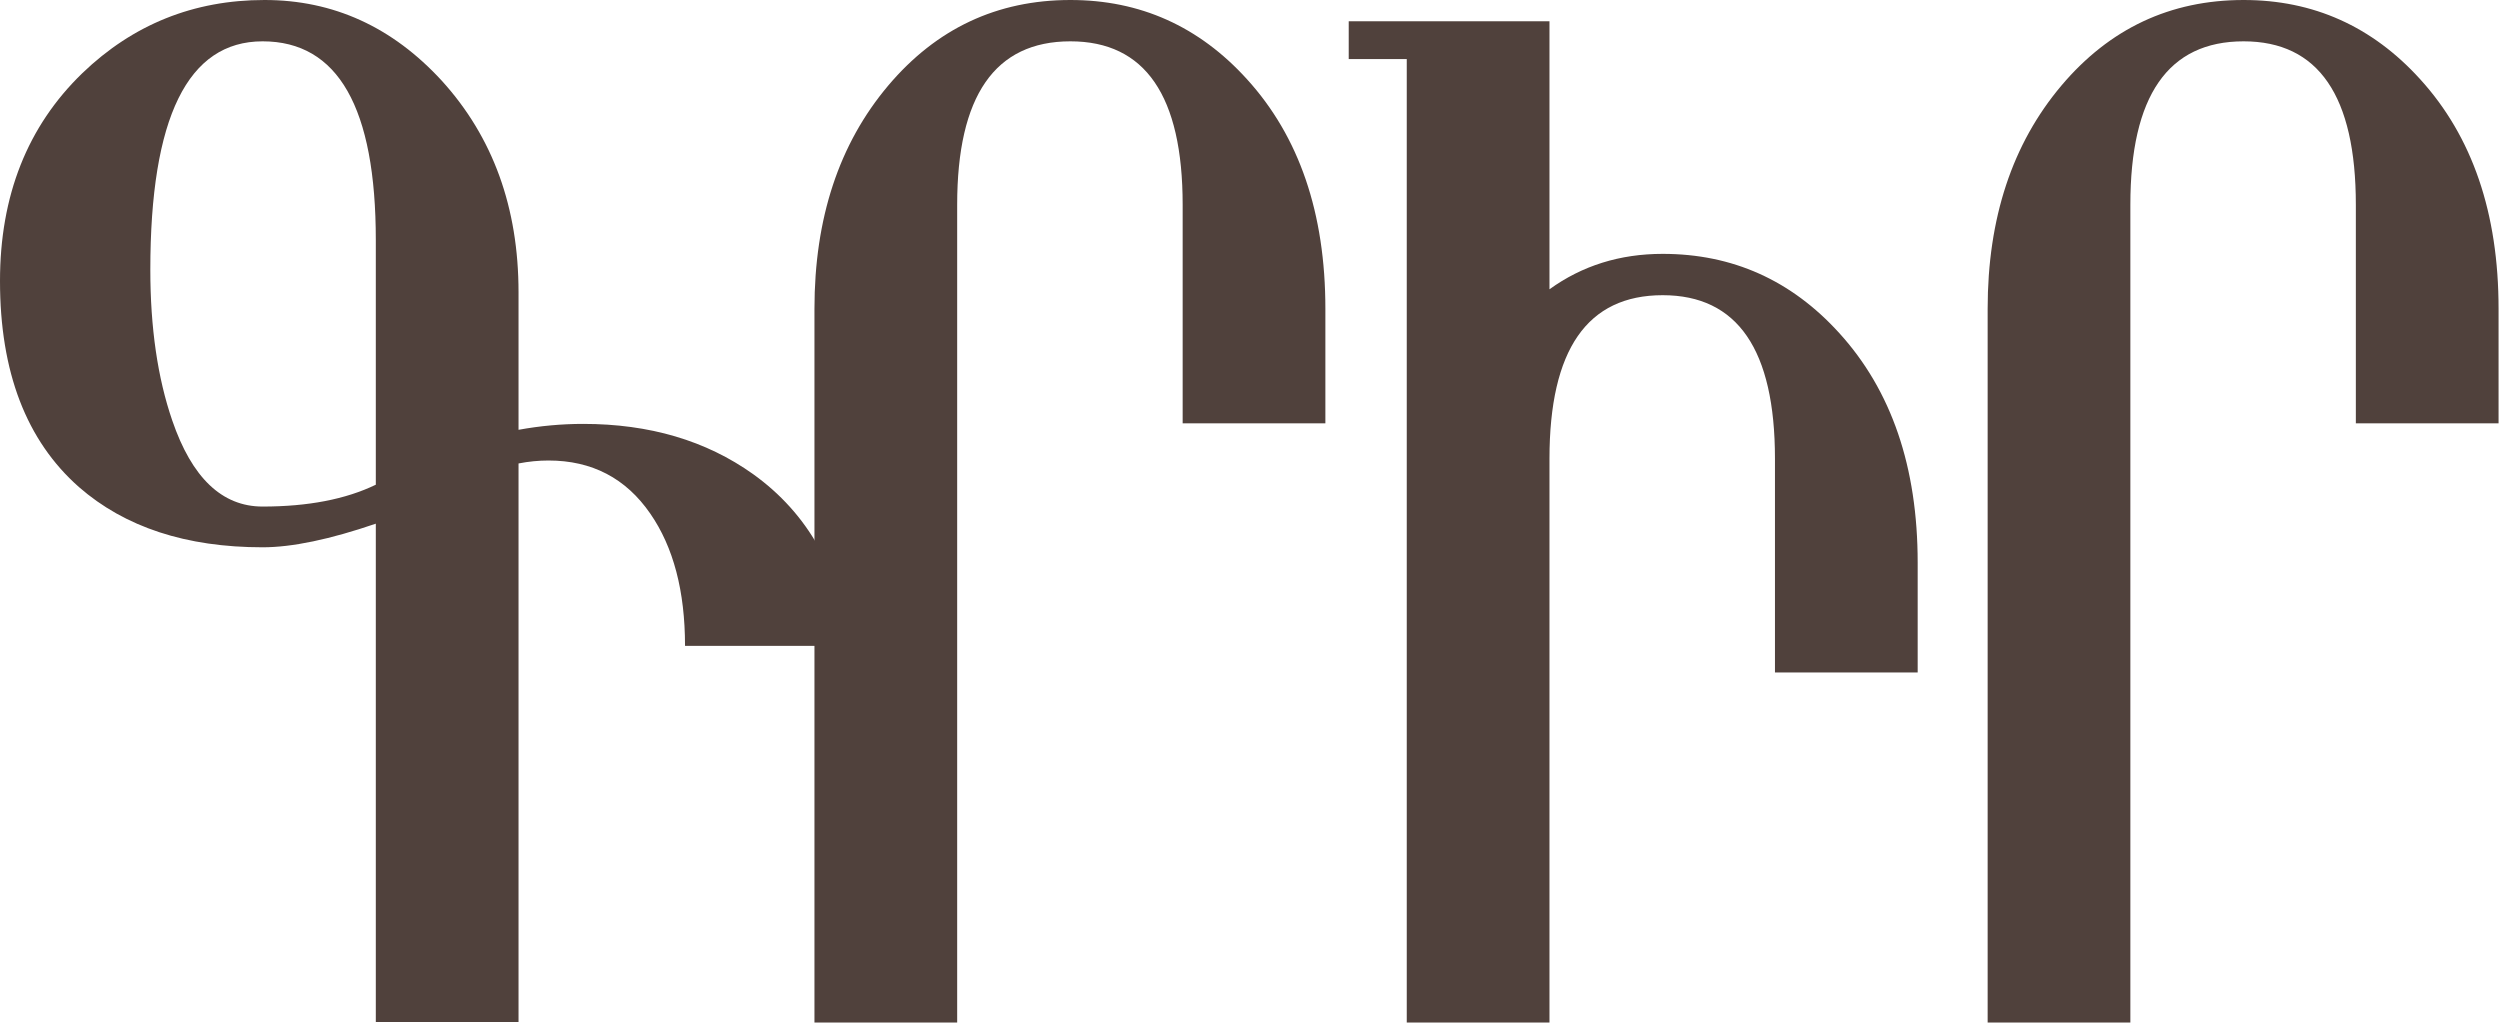 <?xml version="1.0" encoding="UTF-8"?> <svg xmlns="http://www.w3.org/2000/svg" width="563" height="231" viewBox="0 0 563 231" fill="none"> <path d="M562.677 95.329H530.537V46.136C530.537 21.583 522.11 9.307 505.255 9.307C488.256 9.307 479.757 21.583 479.757 46.136V230.28H447.618V69.536C447.618 49.149 453.153 32.397 464.223 19.279C475.079 6.426 488.756 0 505.255 0C520.967 0 534.216 5.939 545 17.816C556.785 30.757 562.677 47.997 562.677 69.536V95.329Z" fill="#50413C"></path> <path d="M431.861 151.437H399.722V103.307C399.722 78.754 391.294 66.478 374.439 66.478C357.441 66.478 348.942 78.754 348.942 103.307V230.28H316.802V13.296H303.732V4.787H348.942V65.149C356.298 59.83 364.797 57.171 374.439 57.171C390.151 57.171 403.4 63.11 414.184 74.987C425.969 87.928 431.861 105.168 431.861 126.707V151.437Z" fill="#50413C"></path> <path d="M298.475 95.329H266.335V46.136C266.335 21.583 257.908 9.307 241.052 9.307C224.054 9.307 215.555 21.583 215.555 46.136V230.28H183.416V69.536C183.416 49.149 188.951 32.397 200.021 19.279C210.877 6.426 224.554 0 241.052 0C256.765 0 270.013 5.939 280.798 17.816C292.582 30.757 298.475 47.997 298.475 69.536V95.329Z" fill="#50413C"></path> <path d="M191.336 145.454H154.268C154.268 133.133 151.662 123.206 146.448 115.672C140.949 107.694 133.307 103.706 123.522 103.706C121.308 103.706 119.058 103.927 116.773 104.37V230.147H84.633V117.932C74.277 121.477 65.778 123.25 59.136 123.25C41.924 123.25 28.14 118.73 17.784 109.689C5.928 99.229 0 83.762 0 63.287C0 44.053 6.178 28.453 18.534 16.486C29.961 5.496 43.638 0 59.565 0C75.063 0 88.383 6.072 99.525 18.215C111.023 30.89 116.773 46.756 116.773 65.813V96.792C121.629 95.906 126.486 95.462 131.342 95.462C146.269 95.462 159.018 99.229 169.588 106.764C181.944 115.627 189.193 128.524 191.336 145.454ZM84.633 109.157V54.113C84.633 24.242 76.134 9.307 59.136 9.307C42.281 9.307 33.853 26.458 33.853 60.761C33.853 73.79 35.496 85.092 38.781 94.665C43.209 107.606 49.994 114.076 59.136 114.076C69.349 114.076 77.848 112.436 84.633 109.157Z" fill="#50413C"></path> </svg> 